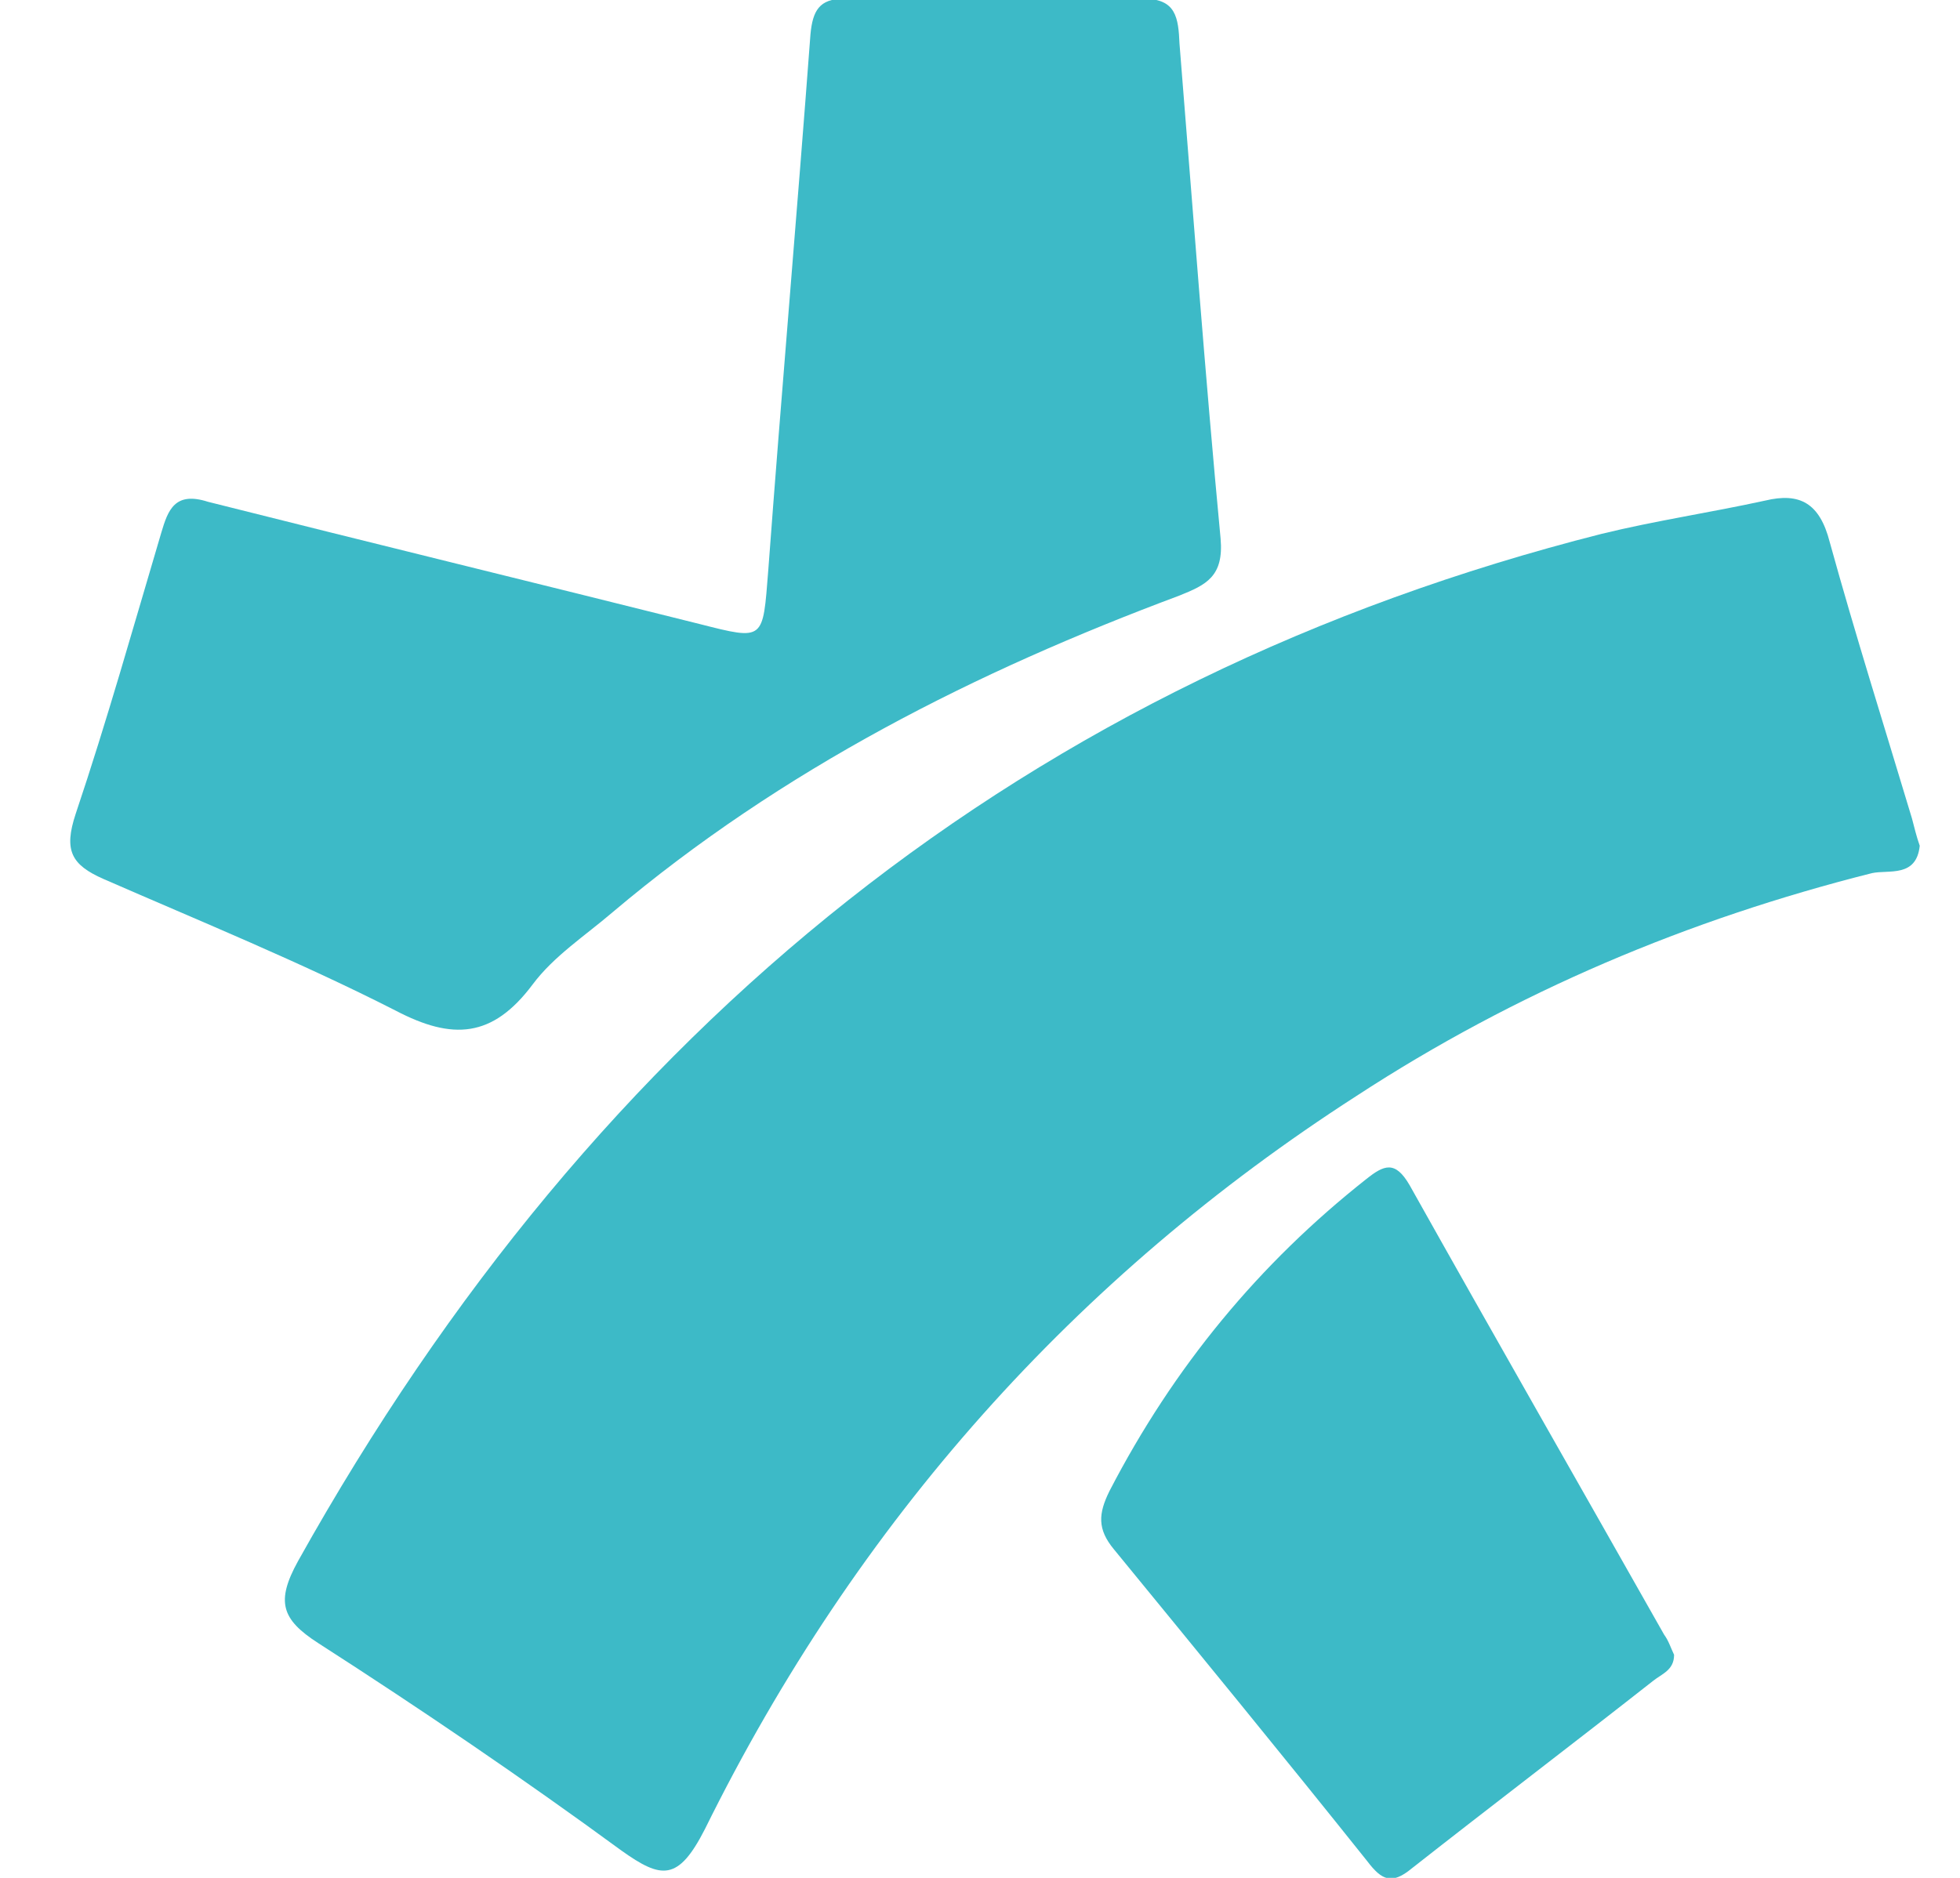 <svg width="24" height="23" viewBox="0 0 24 23" fill="none" xmlns="http://www.w3.org/2000/svg">
<g clip-path="url(#clip0_126_737)">
<path d="M23.507 10.359C23.466 10.752 23.126 10.65 22.922 10.694C20.676 11.26 18.566 12.146 16.607 13.425C13.177 15.634 10.495 18.627 8.631 22.404C8.304 23.044 8.1 23.015 7.61 22.666C6.399 21.779 5.16 20.937 3.894 20.123C3.445 19.833 3.377 19.615 3.649 19.121C7.324 12.539 12.619 8.311 19.614 6.538C20.268 6.378 20.948 6.277 21.615 6.131C22.037 6.03 22.282 6.16 22.405 6.64C22.718 7.773 23.072 8.892 23.412 10.025C23.439 10.127 23.466 10.243 23.507 10.359Z" fill="#3DBAC7"/>
<path d="M2.547 6.146C4.507 6.64 6.535 7.134 8.563 7.642C9.366 7.846 9.339 7.846 9.407 6.989C9.57 4.795 9.76 2.615 9.924 0.421C9.951 0.131 10.033 -0.015 10.332 -0.015C11.557 -0 12.782 -0 14.007 -0.015C14.402 -0.015 14.429 0.218 14.443 0.537C14.606 2.557 14.755 4.577 14.946 6.596C14.987 7.061 14.769 7.163 14.443 7.294C11.952 8.224 9.584 9.415 7.501 11.173C7.161 11.464 6.78 11.711 6.521 12.059C6.031 12.713 5.541 12.742 4.847 12.379C3.677 11.783 2.465 11.289 1.268 10.766C0.873 10.592 0.778 10.417 0.927 9.967C1.308 8.834 1.635 7.671 1.975 6.524C2.057 6.248 2.139 6.015 2.547 6.146Z" fill="#3DBAC7"/>
<path d="M20.499 20.268C20.499 20.457 20.349 20.501 20.241 20.588C19.261 21.358 18.267 22.114 17.287 22.884C17.042 23.087 16.919 23.029 16.743 22.797C15.722 21.518 14.674 20.239 13.639 18.975C13.435 18.728 13.449 18.539 13.585 18.263C14.374 16.738 15.422 15.474 16.729 14.442C16.947 14.268 17.083 14.21 17.26 14.515C18.294 16.36 19.342 18.191 20.377 20.021C20.431 20.094 20.458 20.181 20.499 20.268Z" fill="#3DBAC7"/>
</g>
<defs>
<clipPath id="clip0_126_737">
<rect width="22.648" height="23" fill="white" transform="translate(0.859)"/>
</clipPath>
</defs>
</svg>
